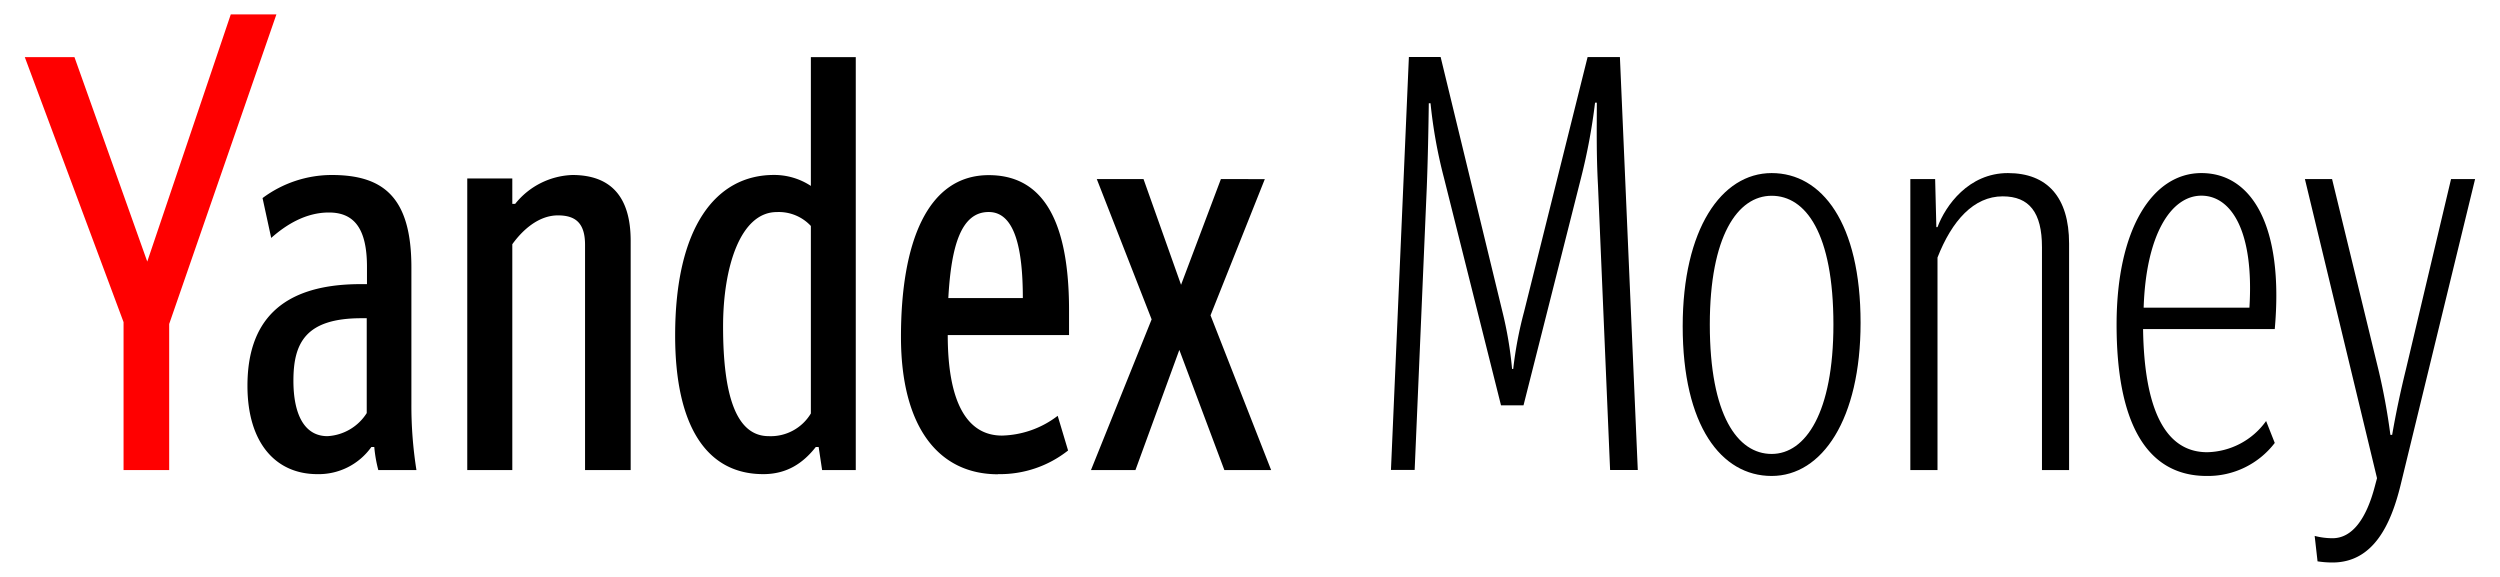 <svg id="Layer_1" data-name="Layer 1" xmlns="http://www.w3.org/2000/svg" viewBox="0 0 520 120"><defs><style>.cls-1{fill:red;}</style></defs><path class="cls-1" d="M25.7,97.78V67L5.16,11.89H15.49L30.63,54.41,48,3h9.49L35.19,67.39V97.78Z"/><path d="M86.62,97.78H78.69a28.52,28.52,0,0,1-.84-4.8h-.61A13.43,13.43,0,0,1,66,98.62c-8.65,0-14.53-6.49-14.53-18.38,0-13,6.6-21.14,23.54-21.14h1.32V55.5c0-7.93-2.64-11.3-7.92-11.3-4.81,0-8.89,2.53-12,5.29l-1.8-8.29A24.12,24.12,0,0,1,69,36.4c10.69,0,16.57,4.56,16.57,19.22V84.09A85.72,85.72,0,0,0,86.62,97.78ZM76.28,66.19H75.2c-11.65,0-14.17,5.16-14.17,13,0,7,2.28,11.53,7.08,11.53a10.32,10.32,0,0,0,8.17-4.8Zm30.28,31.59H97.19V37.12h9.37V42.4h.6a15.9,15.9,0,0,1,11.89-6c7.93,0,12.13,4.44,12.13,13.69V97.78h-9.49V50.93c0-4.56-2-6.13-5.64-6.13-4,0-7.33,3-9.49,6Zm33.87-28c0-22.46,8.41-33.39,20.54-33.39a13.86,13.86,0,0,1,7.69,2.28V11.89H178V97.78h-7l-.72-4.8h-.6c-2.64,3.36-6,5.64-10.93,5.64C146.92,98.62,140.43,88.53,140.43,69.79ZM168.66,47a9.11,9.11,0,0,0-7.08-2.89c-7.57,0-11.18,11.42-11.18,23.79,0,14.17,2.64,22.82,9.49,22.82A9.73,9.73,0,0,0,168.66,86Zm38.92,51.65c-12.49,0-20.18-10-20.18-28.59,0-19.46,5.41-33.63,18.26-33.63,10.09,0,16.7,7.56,16.7,28.1v5.17H197.13c0,13.69,3.85,20.9,11.29,20.9A19.78,19.78,0,0,0,220,86.49l2.16,7.21A22.83,22.83,0,0,1,207.58,98.62ZM197.25,62h15.5c0-10.33-1.68-17.9-7.09-17.9C199.9,44.08,197.85,51.17,197.25,62Zm65.83-24.74L251.79,65.59,264.4,97.78h-9.73l-9.37-25-9.13,25h-9.25l12.62-31.35L228.13,37.24h9.72l7.81,22,8.29-22Z"/><path d="M296.77,39l-2.52,58.74h-4.93l3.73-85.89h6.6l12.86,53a79.51,79.51,0,0,1,2,11.89h.24A80.69,80.69,0,0,1,317,64.87l13.22-53h6.72l3.72,85.89h-5.76l-2.52-59.22c-.36-6.73-.24-11.9-.24-17.18h-.37a123.12,123.12,0,0,1-2.88,15.5l-12,47.45h-4.68l-11.9-47.45a101.3,101.3,0,0,1-2.76-15.38h-.36C297.13,26.18,297,33.15,296.77,39Z"/><path d="M350,67.87C350,47.69,358.05,36,368.5,36S387,46.37,387,67.15C387,87.21,379,99,368.5,99S350,88.53,350,67.87Zm31.35-.36c0-19-5.76-26.79-12.85-26.79s-12.86,8.41-12.86,26.79c0,18.86,5.77,26.91,12.86,26.91S381.35,85.77,381.35,67.51Z"/><path d="M403,53.57V97.78h-5.65V37.24h5.16l.25,10H403C404.67,42.76,409.47,36,417.64,36s12.73,5,12.73,14.66V97.78h-5.64V51.41c0-7.21-2.64-10.57-8.17-10.57C410.55,40.84,406,45.89,403,53.57Z"/><path d="M459.09,94.06a15.45,15.45,0,0,0,12.26-6.49l1.8,4.56A17.5,17.5,0,0,1,459,99c-12.86,0-18.75-11.65-18.75-31.47S447.68,36,457.89,36c10.45,0,17.18,10.94,15.26,32.44H445.76C446,85.05,450.32,94.06,459.09,94.06ZM445.88,64h22c1-16.09-3.85-23.3-10-23.3C451.53,40.72,446.36,48.89,445.88,64Z"/><path d="M482.05,116.76l-.6-5.29a14.77,14.77,0,0,0,3.72.48c4.08,0,7-4,8.77-10.69l.48-1.8-15-62.22h5.65l9.61,39.52a130.89,130.89,0,0,1,2.52,13.69h.37c.83-4.8,1.79-9.25,2.88-13.69l9.37-39.52h5l-15.5,63.66c-2,8.17-5.64,16.1-14.17,16.1A20.63,20.63,0,0,1,482.05,116.76Z"/></svg>